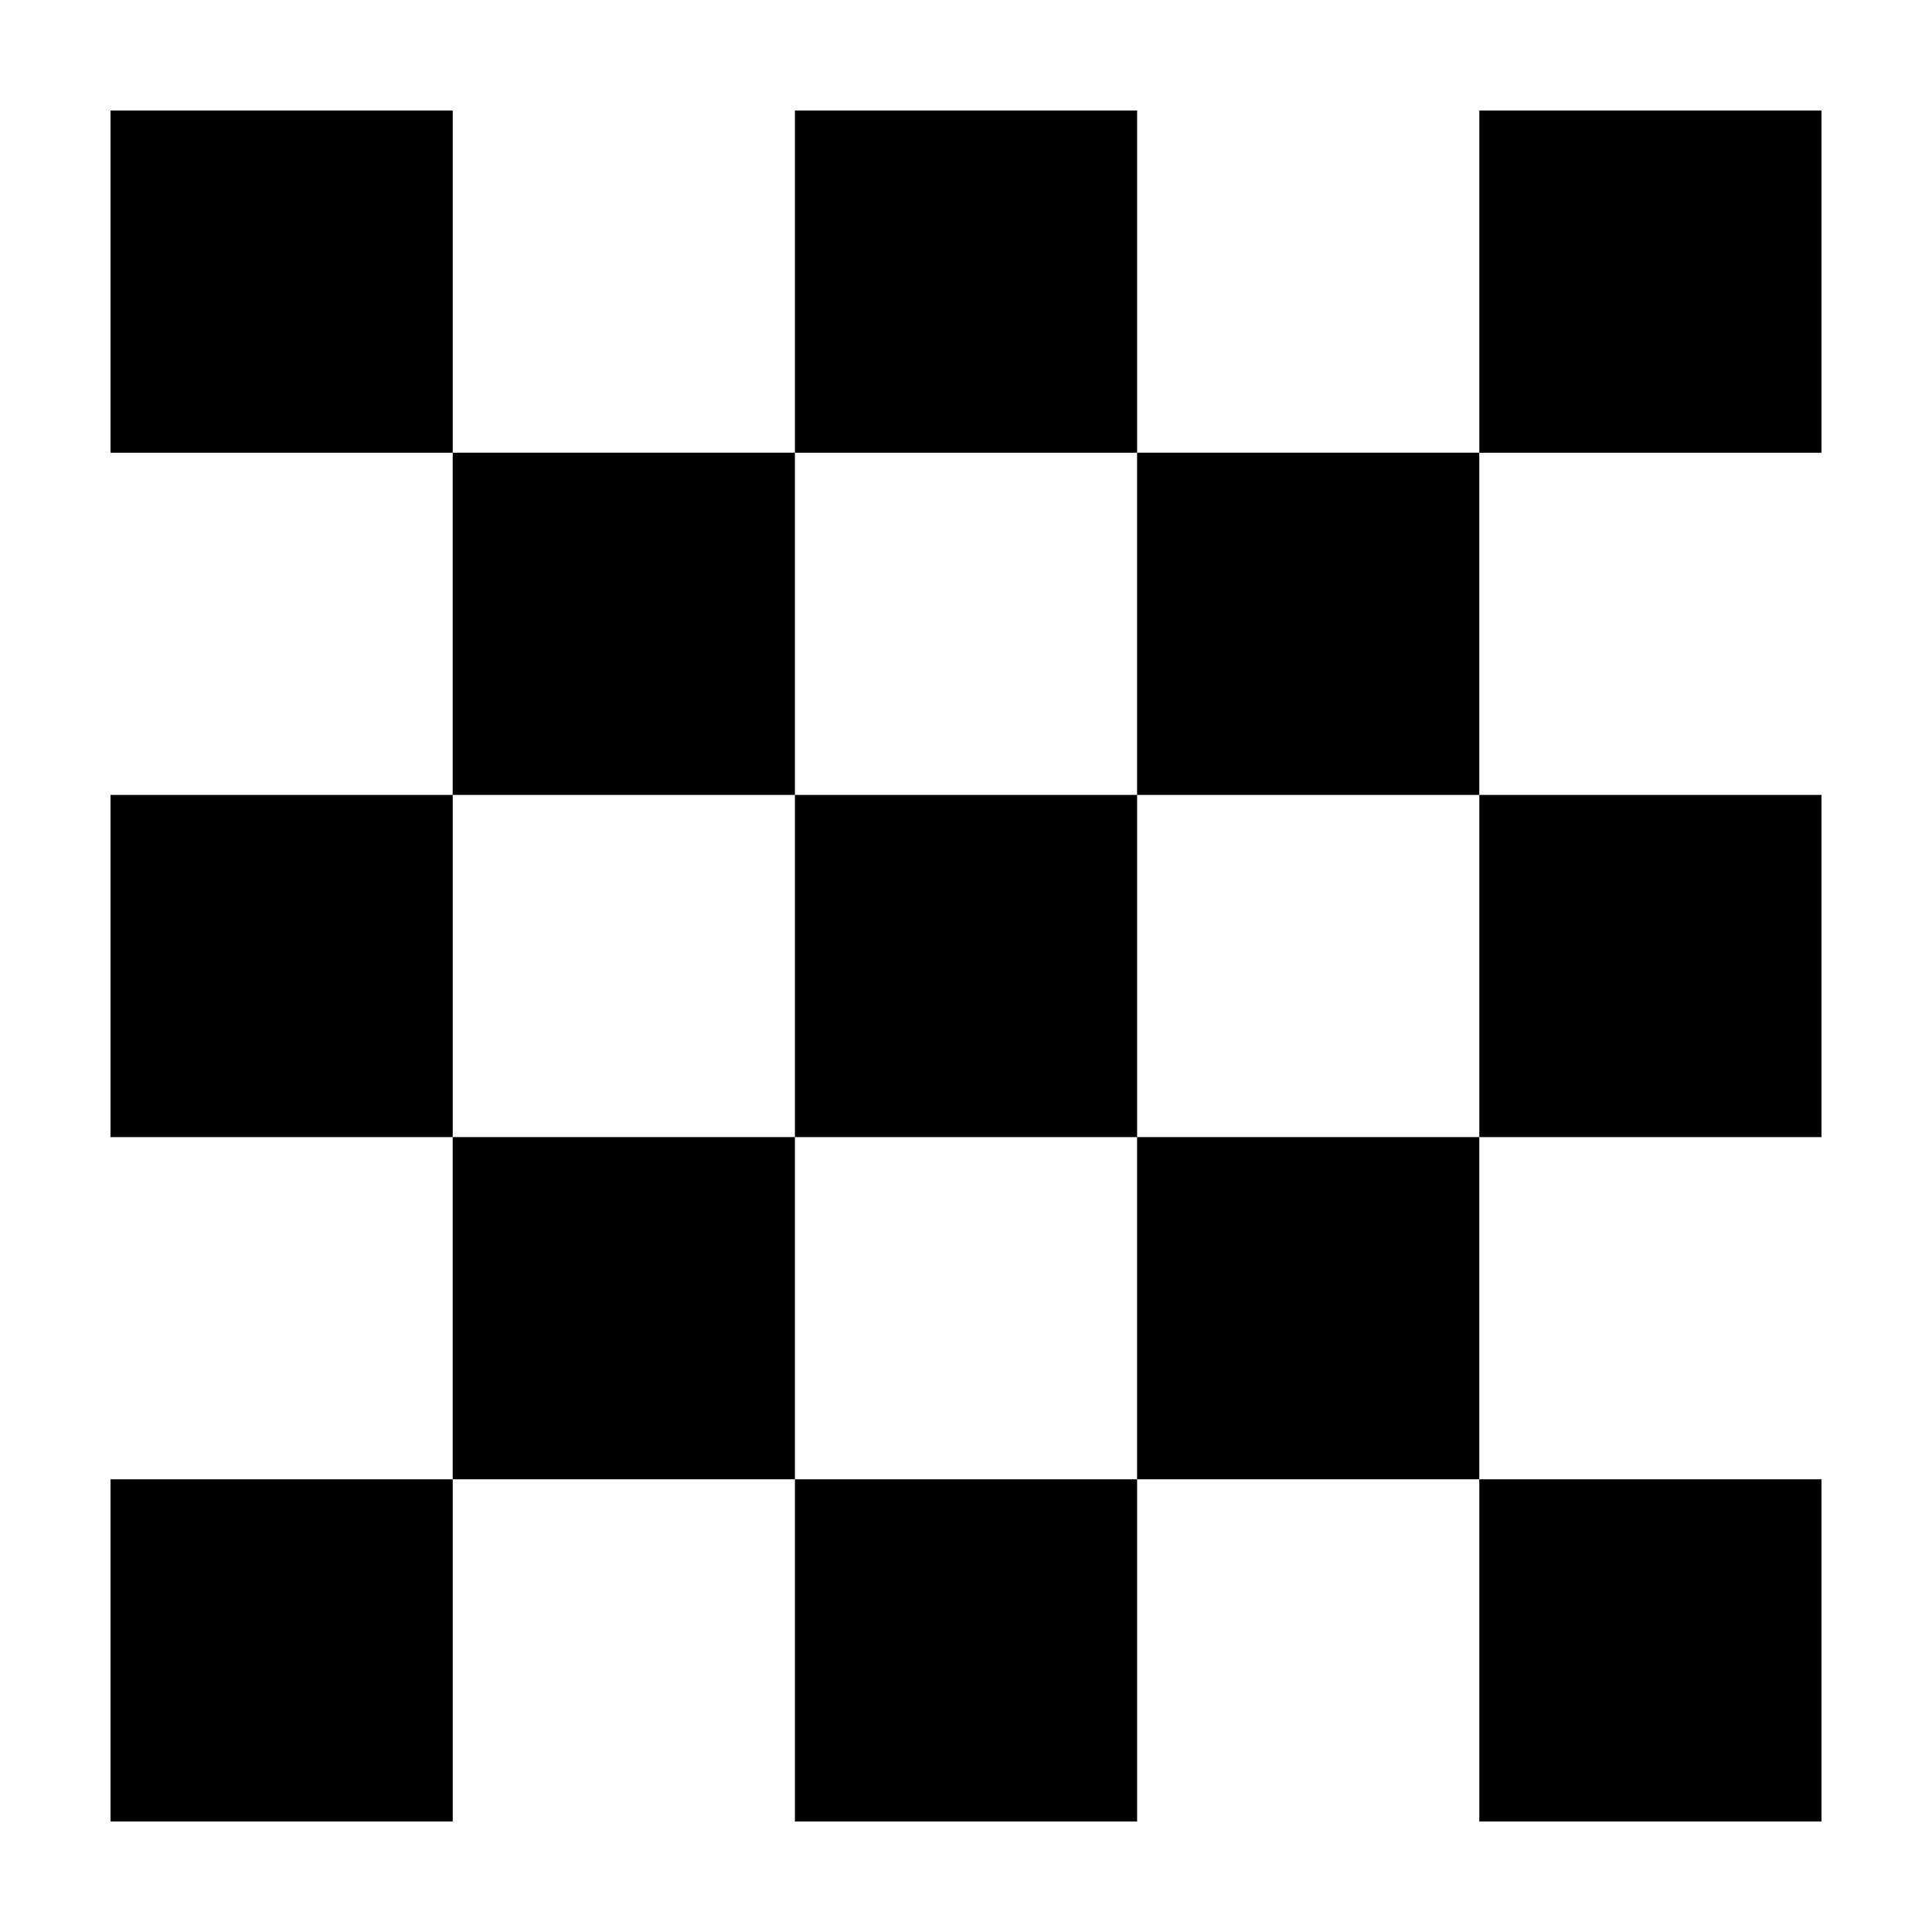 <?xml version="1.0" encoding="UTF-8"?>
<!-- Uploaded to: ICON Repo, www.iconrepo.com, Generator: ICON Repo Mixer Tools -->
<svg fill="#000000" width="800px" height="800px" version="1.1" viewBox="144 144 512 512" xmlns="http://www.w3.org/2000/svg">
 <g>
  <path d="m173.29 173.29h90.688v90.688h-90.688z"/>
  <path d="m173.29 354.66h90.688v90.688h-90.688z"/>
  <path d="m173.29 536.03h90.688v90.688h-90.688z"/>
  <path d="m536.03 173.29h90.688v90.688h-90.688z"/>
  <path d="m536.03 354.66h90.688v90.688h-90.688z"/>
  <path d="m536.03 536.03h90.688v90.688h-90.688z"/>
  <path d="m354.66 173.29h90.688v90.688h-90.688z"/>
  <path d="m354.66 354.66h90.688v90.688h-90.688z"/>
  <path d="m263.97 263.97h90.688v90.688h-90.688z"/>
  <path d="m263.97 445.34h90.688v90.688h-90.688z"/>
  <path d="m445.34 263.97h90.688v90.688h-90.688z"/>
  <path d="m445.34 445.34h90.688v90.688h-90.688z"/>
  <path d="m354.66 536.03h90.688v90.688h-90.688z"/>
 </g>
</svg>